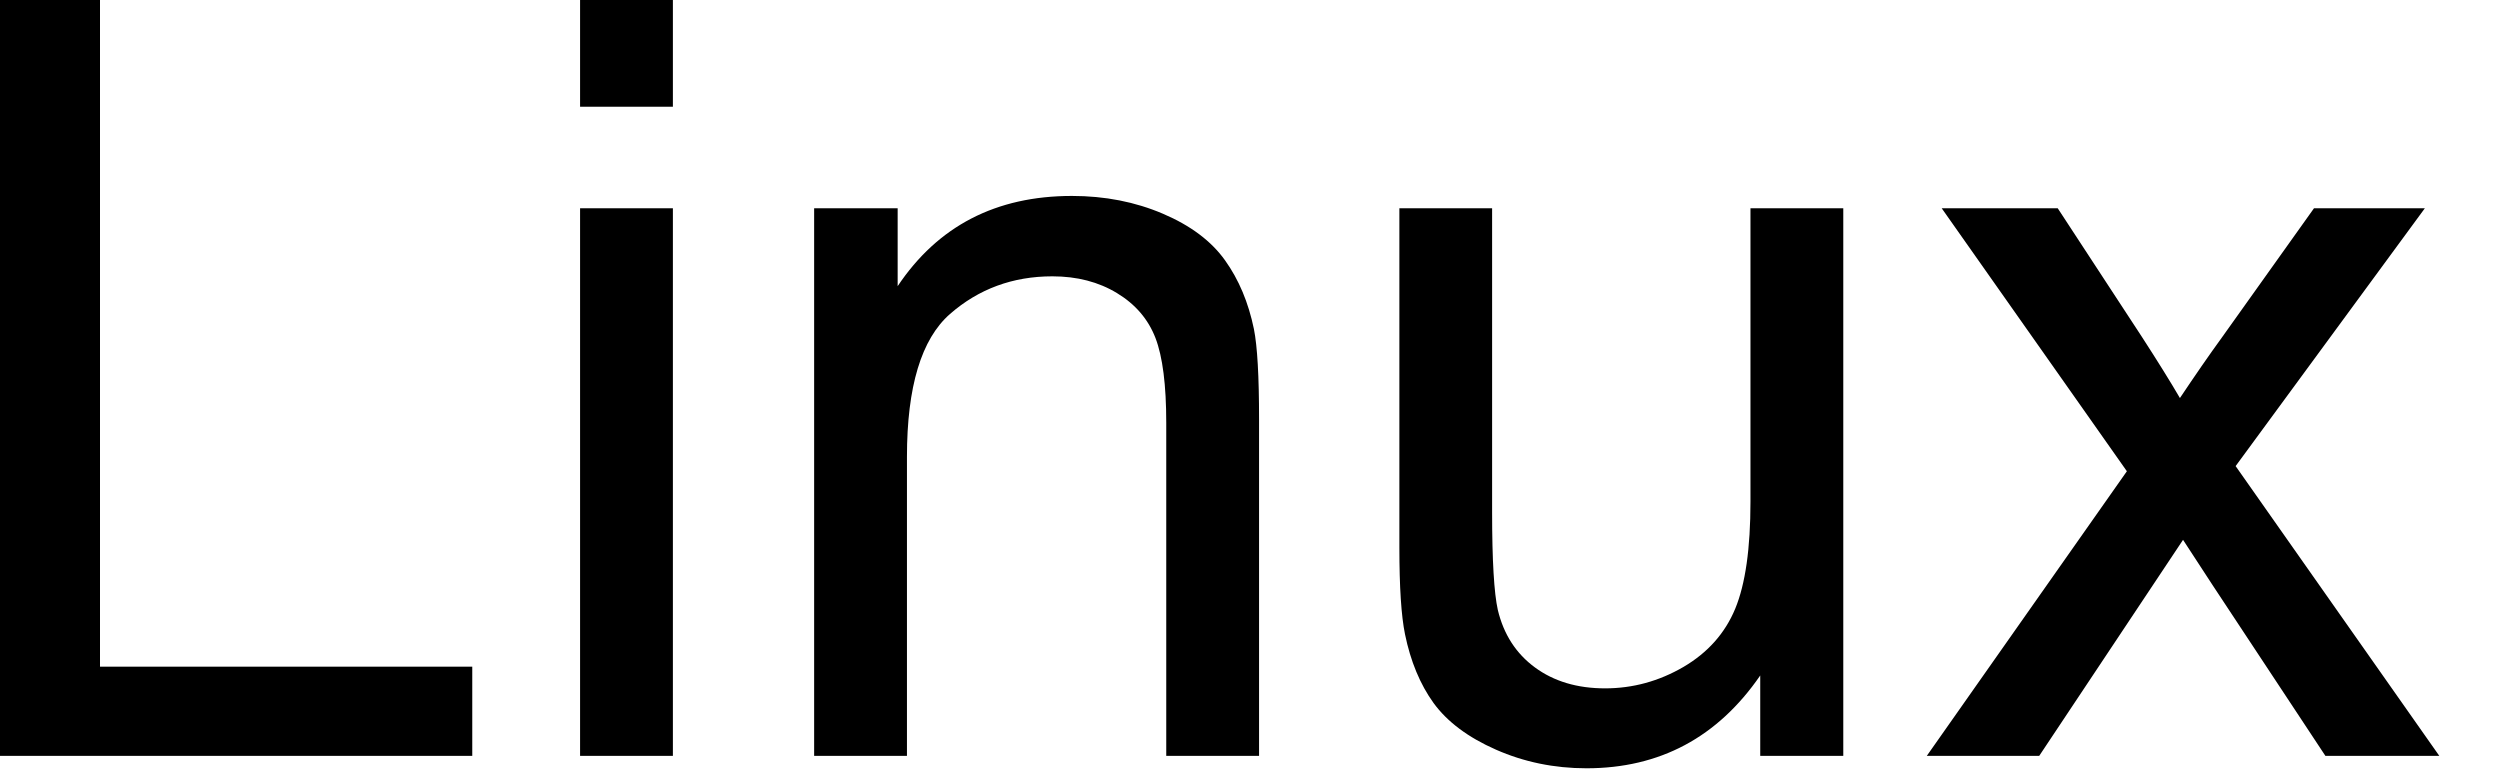 <svg width="32" height="10" viewBox="0 0 32 10" fill="none" xmlns="http://www.w3.org/2000/svg">
<path d="M6.045 9.675V8.533H1.28V0H0V9.675H6.045ZM8.613 1.366V0H7.425V1.366H8.613ZM8.613 9.675V2.666H7.425V9.675H8.613ZM11.609 9.675V5.847C11.609 4.95 11.793 4.34 12.16 4.019C12.527 3.698 12.964 3.537 13.47 3.537C13.787 3.537 14.063 3.609 14.298 3.752C14.534 3.895 14.697 4.086 14.79 4.326C14.882 4.566 14.928 4.928 14.928 5.412V9.675H16.116V5.366C16.116 4.816 16.094 4.431 16.05 4.211C15.98 3.872 15.857 3.579 15.681 3.333C15.505 3.086 15.24 2.887 14.886 2.736C14.531 2.584 14.143 2.508 13.721 2.508C12.748 2.508 12.005 2.893 11.49 3.663V2.666H10.421V9.675H11.609ZM20.307 9.834C21.244 9.834 21.986 9.438 22.531 8.646V9.675H23.594V2.666H22.406V6.421C22.406 7.02 22.341 7.476 22.211 7.791C22.081 8.105 21.86 8.354 21.548 8.537C21.235 8.719 20.901 8.811 20.545 8.811C20.188 8.811 19.889 8.721 19.647 8.543C19.405 8.365 19.247 8.12 19.172 7.807C19.124 7.592 19.099 7.174 19.099 6.553V2.666H17.912V7.009C17.912 7.515 17.936 7.884 17.984 8.118C18.055 8.465 18.177 8.759 18.35 8.999C18.524 9.238 18.79 9.438 19.149 9.596C19.508 9.754 19.894 9.834 20.307 9.834ZM26.102 9.675L27.943 6.91L28.326 7.497L29.765 9.675H31.223L28.616 5.966L31.038 2.666H29.619L28.438 4.323C28.275 4.547 28.097 4.805 27.903 5.095C27.78 4.884 27.617 4.622 27.415 4.31L26.339 2.666H24.854L27.224 6.032L24.663 9.675H26.102Z" fill="black"/>
</svg>
